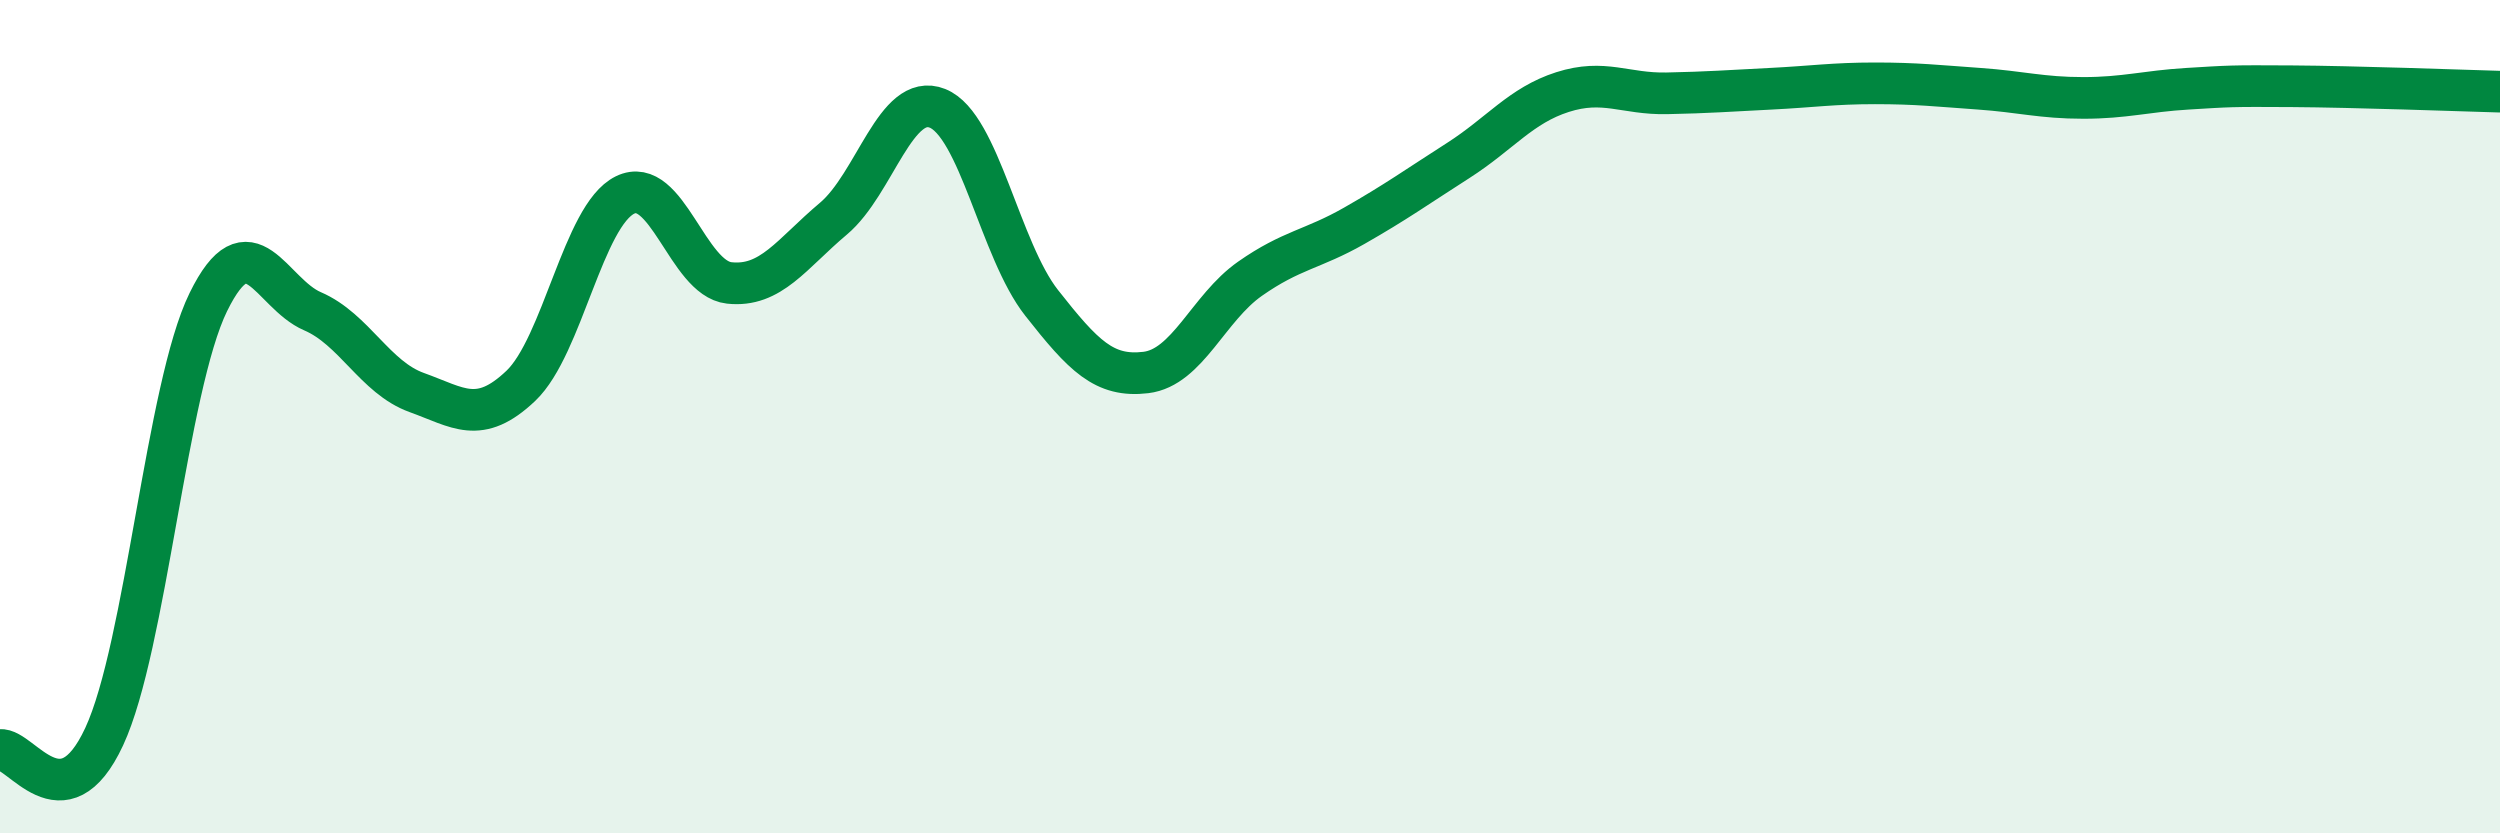 
    <svg width="60" height="20" viewBox="0 0 60 20" xmlns="http://www.w3.org/2000/svg">
      <path
        d="M 0,18 C 0.5,17.94 1.5,19.83 2.5,17.68 C 3.5,15.53 4,9.29 5,7.25 C 6,5.21 6.5,7.04 7.5,7.47 C 8.5,7.9 9,9.06 10,9.42 C 11,9.78 11.5,10.21 12.5,9.26 C 13.5,8.31 14,5.17 15,4.68 C 16,4.19 16.5,6.68 17.5,6.79 C 18.5,6.9 19,6.09 20,5.25 C 21,4.41 21.5,2.2 22.5,2.6 C 23.5,3 24,6 25,7.27 C 26,8.54 26.5,9.06 27.5,8.94 C 28.5,8.82 29,7.39 30,6.69 C 31,5.99 31.5,5.99 32.5,5.42 C 33.5,4.85 34,4.49 35,3.85 C 36,3.21 36.5,2.53 37.5,2.21 C 38.5,1.89 39,2.26 40,2.24 C 41,2.22 41.5,2.18 42.5,2.13 C 43.5,2.08 44,2 45,2 C 46,2 46.5,2.06 47.5,2.13 C 48.5,2.2 49,2.35 50,2.35 C 51,2.35 51.5,2.19 52.5,2.13 C 53.5,2.07 53.5,2.06 55,2.07 C 56.5,2.08 59,2.17 60,2.2L60 20L0 20Z"
        fill="#008740"
        opacity="0.1"
        stroke-linecap="round"
        stroke-linejoin="round"
      />
      <path
        d="M 0,18 C 0.5,17.94 1.5,19.83 2.5,17.68 C 3.5,15.53 4,9.29 5,7.25 C 6,5.21 6.5,7.04 7.5,7.47 C 8.5,7.9 9,9.06 10,9.42 C 11,9.78 11.5,10.21 12.5,9.26 C 13.5,8.31 14,5.17 15,4.68 C 16,4.19 16.5,6.68 17.5,6.79 C 18.5,6.9 19,6.09 20,5.25 C 21,4.41 21.5,2.2 22.5,2.6 C 23.5,3 24,6 25,7.27 C 26,8.54 26.5,9.06 27.5,8.94 C 28.5,8.82 29,7.39 30,6.69 C 31,5.99 31.5,5.99 32.5,5.42 C 33.5,4.85 34,4.49 35,3.85 C 36,3.21 36.5,2.53 37.5,2.21 C 38.5,1.89 39,2.26 40,2.24 C 41,2.22 41.5,2.18 42.5,2.13 C 43.5,2.08 44,2 45,2 C 46,2 46.5,2.06 47.5,2.13 C 48.5,2.2 49,2.35 50,2.35 C 51,2.35 51.5,2.19 52.5,2.13 C 53.5,2.07 53.5,2.06 55,2.07 C 56.5,2.08 59,2.17 60,2.2"
        stroke="#008740"
        stroke-width="1"
        fill="none"
        stroke-linecap="round"
        stroke-linejoin="round"
      />
    </svg>
  